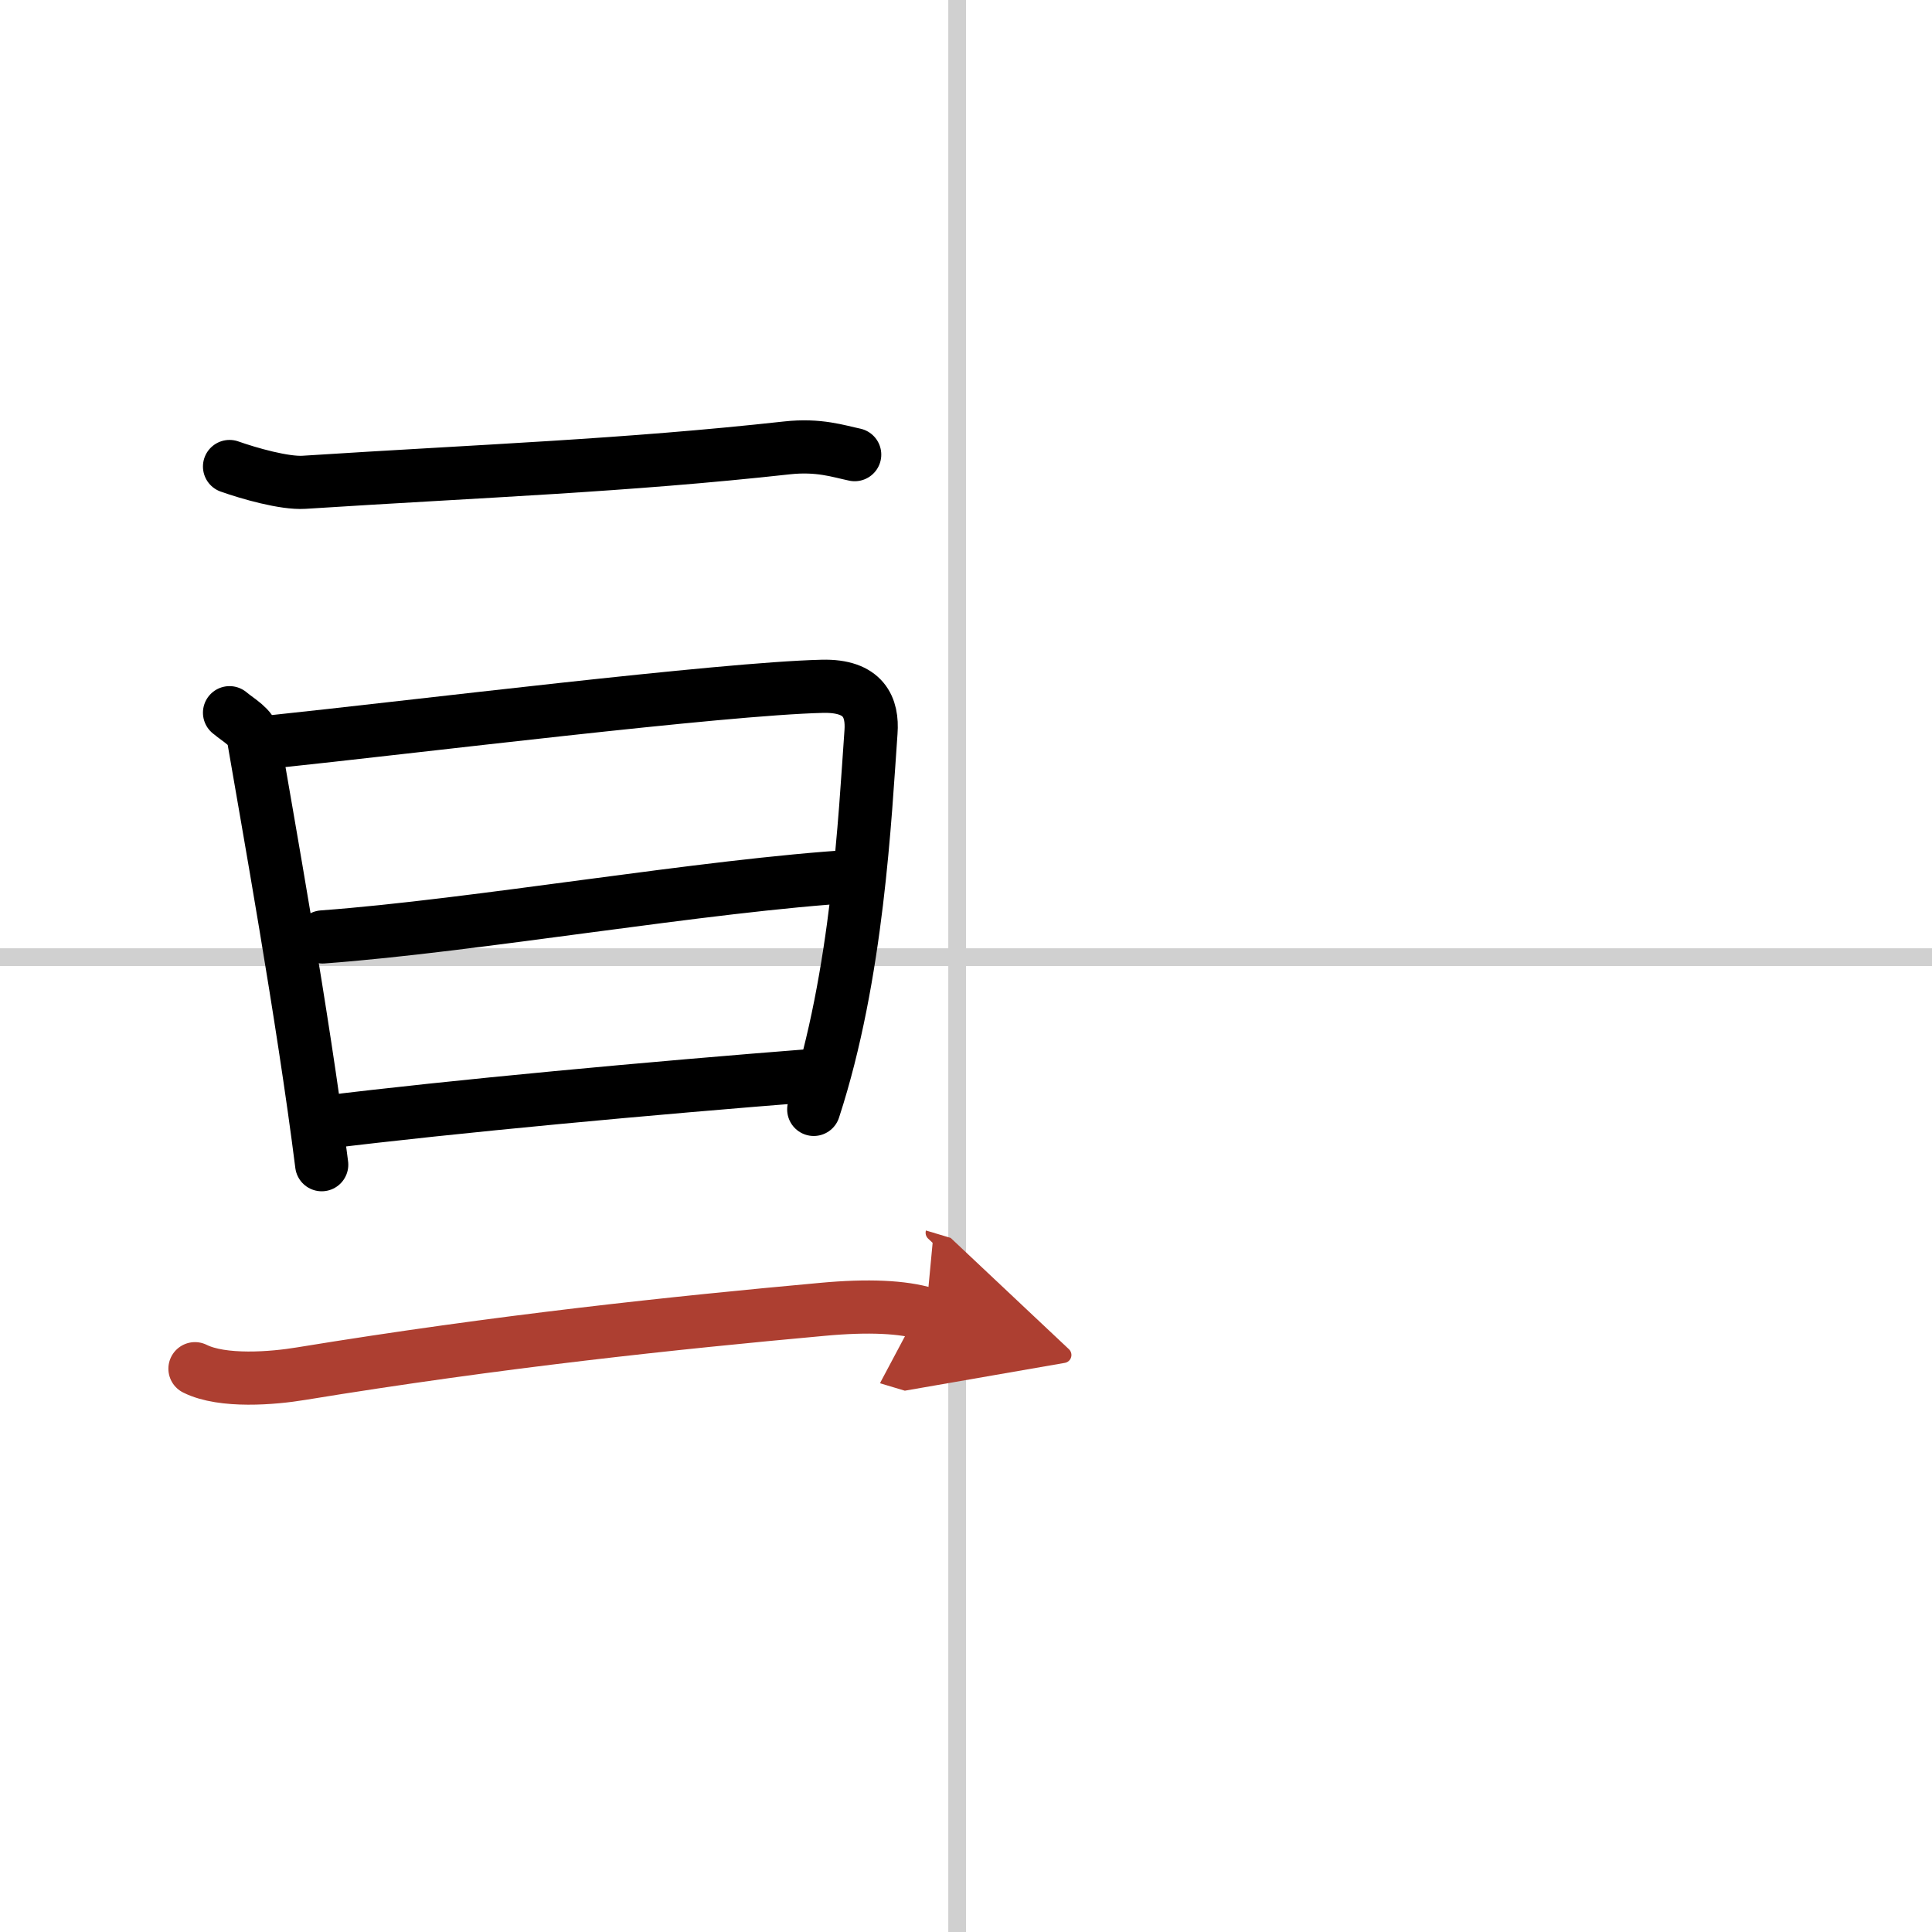 <svg width="400" height="400" viewBox="0 0 109 109" xmlns="http://www.w3.org/2000/svg"><defs><marker id="a" markerWidth="4" orient="auto" refX="1" refY="5" viewBox="0 0 10 10"><polyline points="0 0 10 5 0 10 1 5" fill="#ad3f31" stroke="#ad3f31"/></marker></defs><g fill="none" stroke="#000" stroke-linecap="round" stroke-linejoin="round" stroke-width="3"><rect width="100%" height="100%" fill="#fff" stroke="#fff"/><line x1="54" x2="54" y2="109" stroke="#d0d0d0" stroke-width="1"/><line x2="109" y1="54" y2="54" stroke="#d0d0d0" stroke-width="1"/><path d="m12.95 26.32c1.1 0.39 3.1 0.96 4.2 0.89 10.12-0.65 18.08-0.93 27.24-1.94 1.81-0.2 2.92 0.19 3.83 0.38"/><path d="m12.95 40.21c0.55 0.46 1.25 0.81 1.35 1.42 0.75 4.4 2.8 15.74 3.85 24.08"/><path d="m15.07 41.88c8.39-0.88 25.6-3.02 31.32-3.16 2.37-0.06 2.85 1.21 2.75 2.58-0.34 4.75-0.75 13.7-3.23 21.29"/><path d="m18.2 52.86c8.61-0.63 21.6-2.92 30.07-3.43"/><path d="m18.2 63.33c7.35-0.91 18.64-1.95 27.71-2.66"/><path d="m11 77.22c1.56 0.78 4.42 0.54 5.98 0.28 11.25-1.84 21.1-2.87 29.43-3.63 2.59-0.24 4.53-0.14 5.83 0.25" marker-end="url(#a)" stroke="#ad3f31"/></g></svg>
